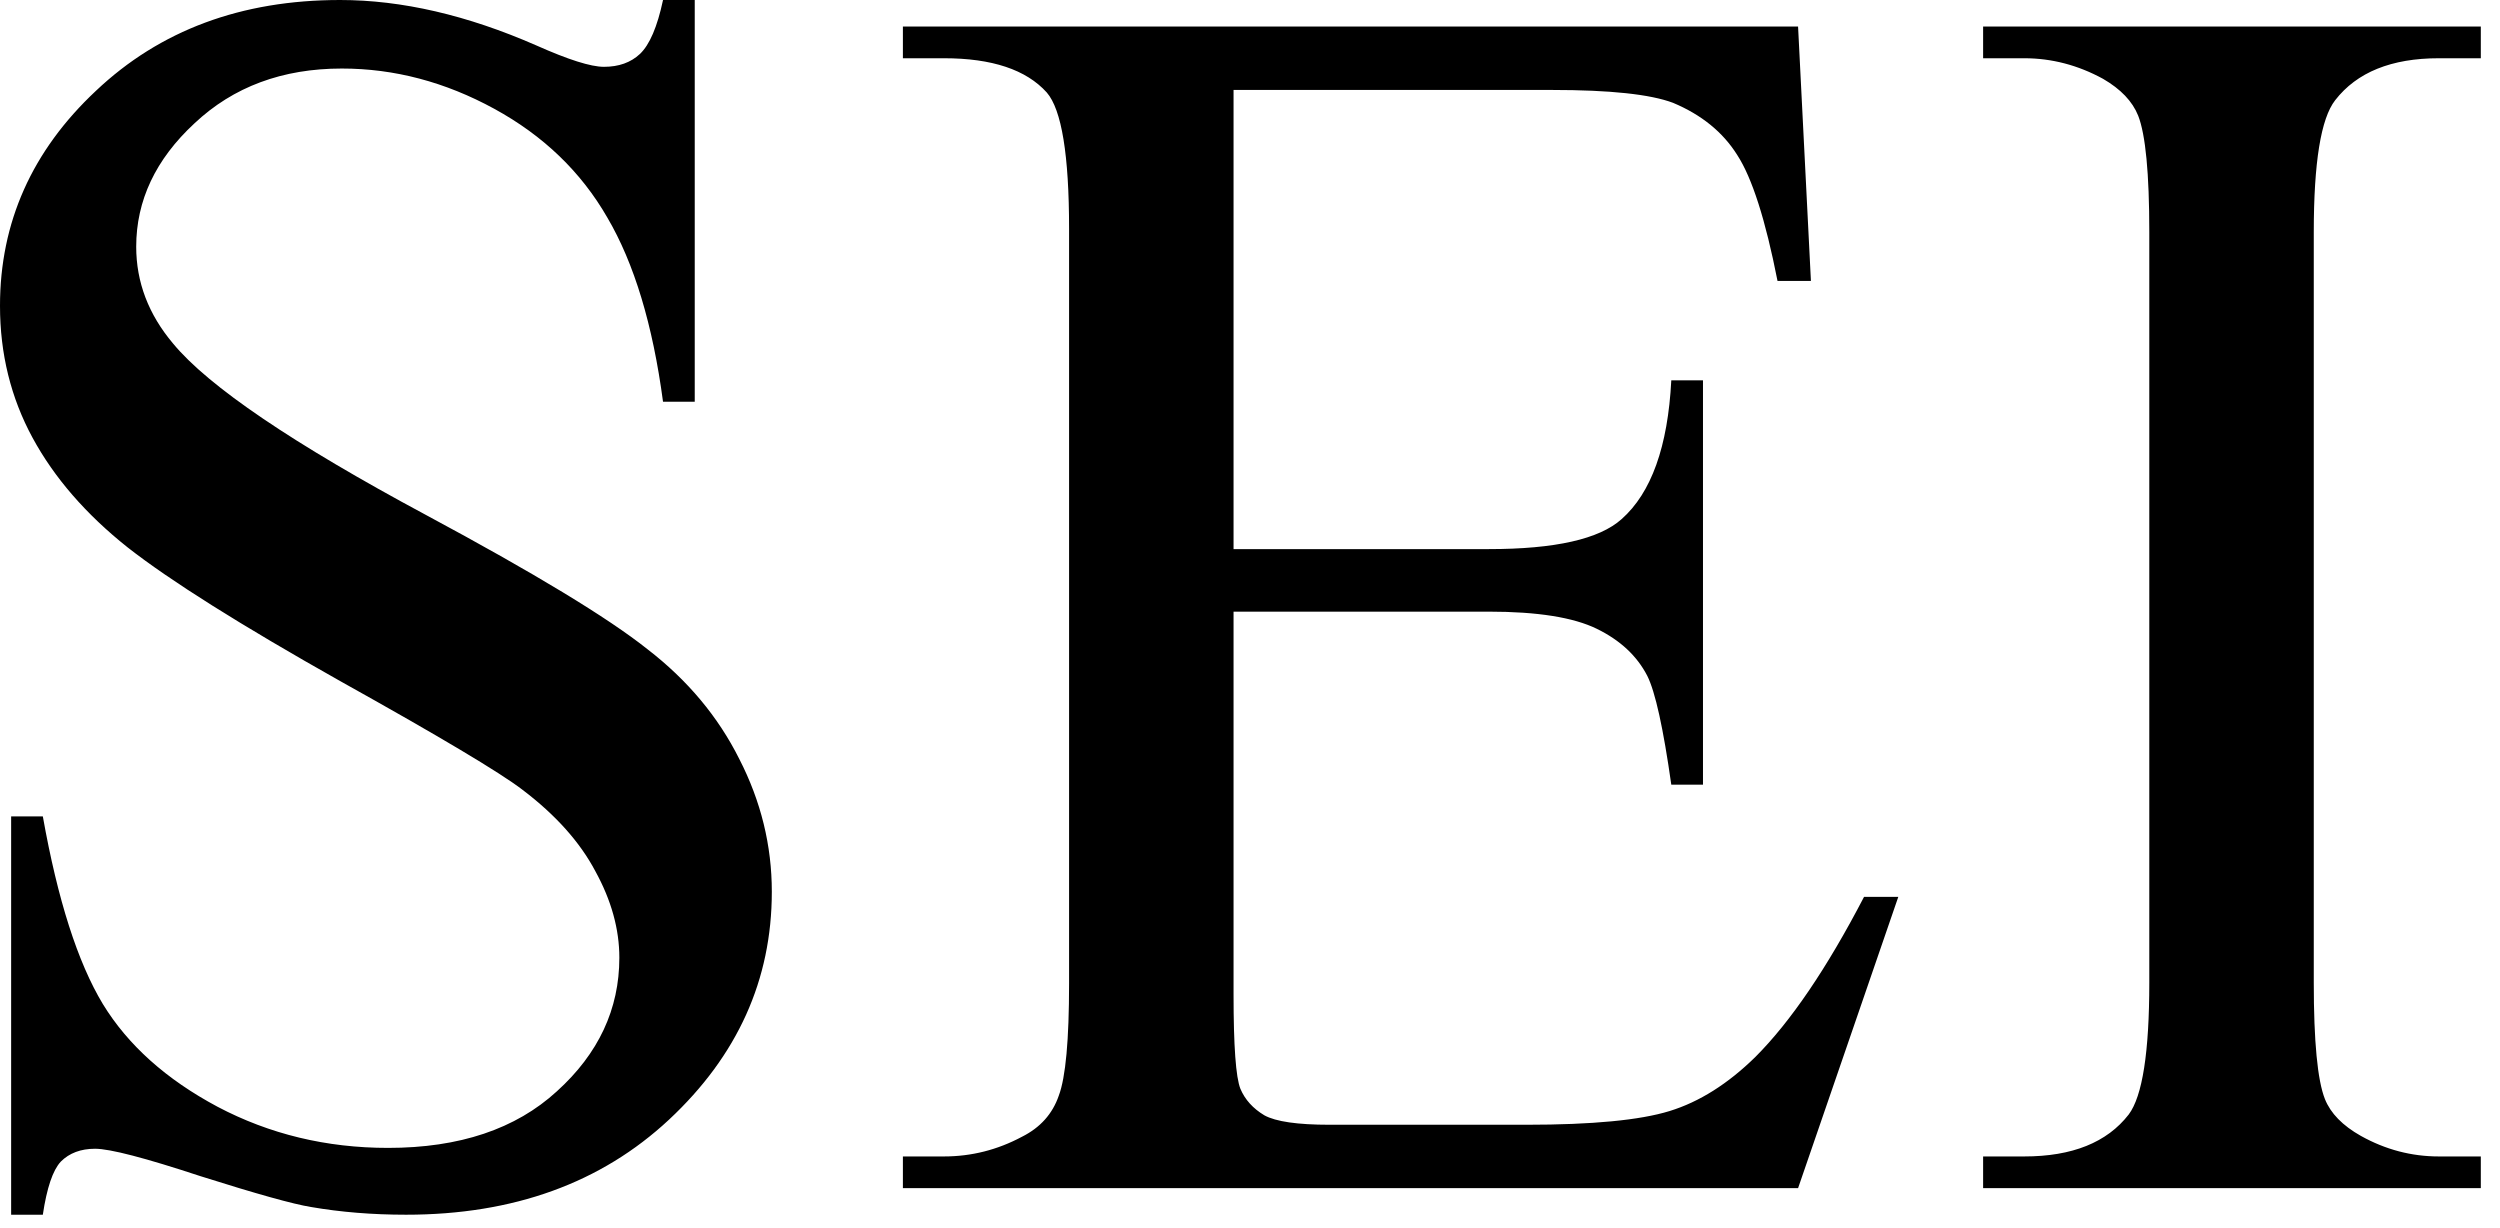 <svg xmlns="http://www.w3.org/2000/svg" width="114" height="56" viewBox="0 0 114 56" fill="none"><path d="M31.68 0V18.32H30.234C29.766 14.805 28.919 12.005 27.695 9.922C26.497 7.839 24.779 6.185 22.539 4.961C20.299 3.737 17.982 3.125 15.586 3.125C12.878 3.125 10.638 3.958 8.867 5.625C7.096 7.266 6.211 9.141 6.211 11.25C6.211 12.865 6.771 14.336 7.891 15.664C9.505 17.617 13.346 20.221 19.414 23.477C24.362 26.133 27.734 28.177 29.531 29.609C31.354 31.016 32.747 32.682 33.711 34.609C34.7 36.536 35.195 38.555 35.195 40.664C35.195 44.675 33.633 48.138 30.508 51.055C27.409 53.945 23.412 55.391 18.516 55.391C16.979 55.391 15.534 55.273 14.18 55.039C13.372 54.909 11.693 54.44 9.141 53.633C6.615 52.8 5.013 52.383 4.336 52.383C3.685 52.383 3.164 52.578 2.773 52.969C2.409 53.359 2.135 54.167 1.953 55.391H0.508V37.227H1.953C2.63 41.029 3.542 43.88 4.688 45.781C5.833 47.656 7.578 49.219 9.922 50.469C12.292 51.719 14.883 52.344 17.695 52.344C20.951 52.344 23.516 51.484 25.391 49.766C27.292 48.047 28.242 46.016 28.242 43.672C28.242 42.37 27.878 41.055 27.148 39.727C26.445 38.398 25.338 37.161 23.828 36.016C22.812 35.234 20.039 33.581 15.508 31.055C10.977 28.503 7.747 26.471 5.82 24.961C3.919 23.451 2.474 21.784 1.484 19.961C0.495 18.138 0 16.133 0 13.945C0 10.143 1.458 6.875 4.375 4.141C7.292 1.38 11.003 0 15.508 0C18.32 0 21.302 0.69 24.453 2.07C25.912 2.721 26.94 3.047 27.539 3.047C28.216 3.047 28.763 2.852 29.18 2.461C29.622 2.044 29.974 1.224 30.234 0H31.68ZM56.25 4.102V25.039H67.891C70.912 25.039 72.93 24.583 73.945 23.672C75.299 22.474 76.055 20.365 76.211 17.344H77.656V35.781H76.211C75.846 33.203 75.482 31.549 75.117 30.82C74.648 29.909 73.88 29.193 72.812 28.672C71.745 28.151 70.104 27.891 67.891 27.891H56.25V45.352C56.25 47.695 56.354 49.128 56.562 49.648C56.771 50.143 57.135 50.547 57.656 50.859C58.177 51.146 59.167 51.289 60.625 51.289H69.609C72.604 51.289 74.779 51.081 76.133 50.664C77.487 50.247 78.789 49.427 80.039 48.203C81.654 46.589 83.307 44.154 85 40.898H86.562L81.992 54.18H41.172V52.734H43.047C44.297 52.734 45.482 52.435 46.602 51.836C47.435 51.419 47.995 50.794 48.281 49.961C48.594 49.128 48.75 47.422 48.75 44.844V10.43C48.75 7.07 48.411 5 47.734 4.219C46.797 3.177 45.234 2.656 43.047 2.656H41.172V1.211H81.992L82.578 12.812H81.055C80.508 10.026 79.896 8.112 79.219 7.07C78.568 6.029 77.591 5.234 76.289 4.688C75.247 4.297 73.412 4.102 70.781 4.102H56.25ZM113.125 52.734V54.18H90.43V52.734H92.305C94.492 52.734 96.081 52.096 97.07 50.82C97.695 49.987 98.008 47.982 98.008 44.805V10.586C98.008 7.904 97.838 6.133 97.5 5.273C97.24 4.622 96.706 4.062 95.898 3.594C94.753 2.969 93.555 2.656 92.305 2.656H90.43V1.211H113.125V2.656H111.211C109.049 2.656 107.474 3.294 106.484 4.57C105.833 5.404 105.508 7.409 105.508 10.586V44.805C105.508 47.487 105.677 49.258 106.016 50.117C106.276 50.768 106.823 51.328 107.656 51.797C108.776 52.422 109.961 52.734 111.211 52.734H113.125Z" fill="black"></path></svg>
